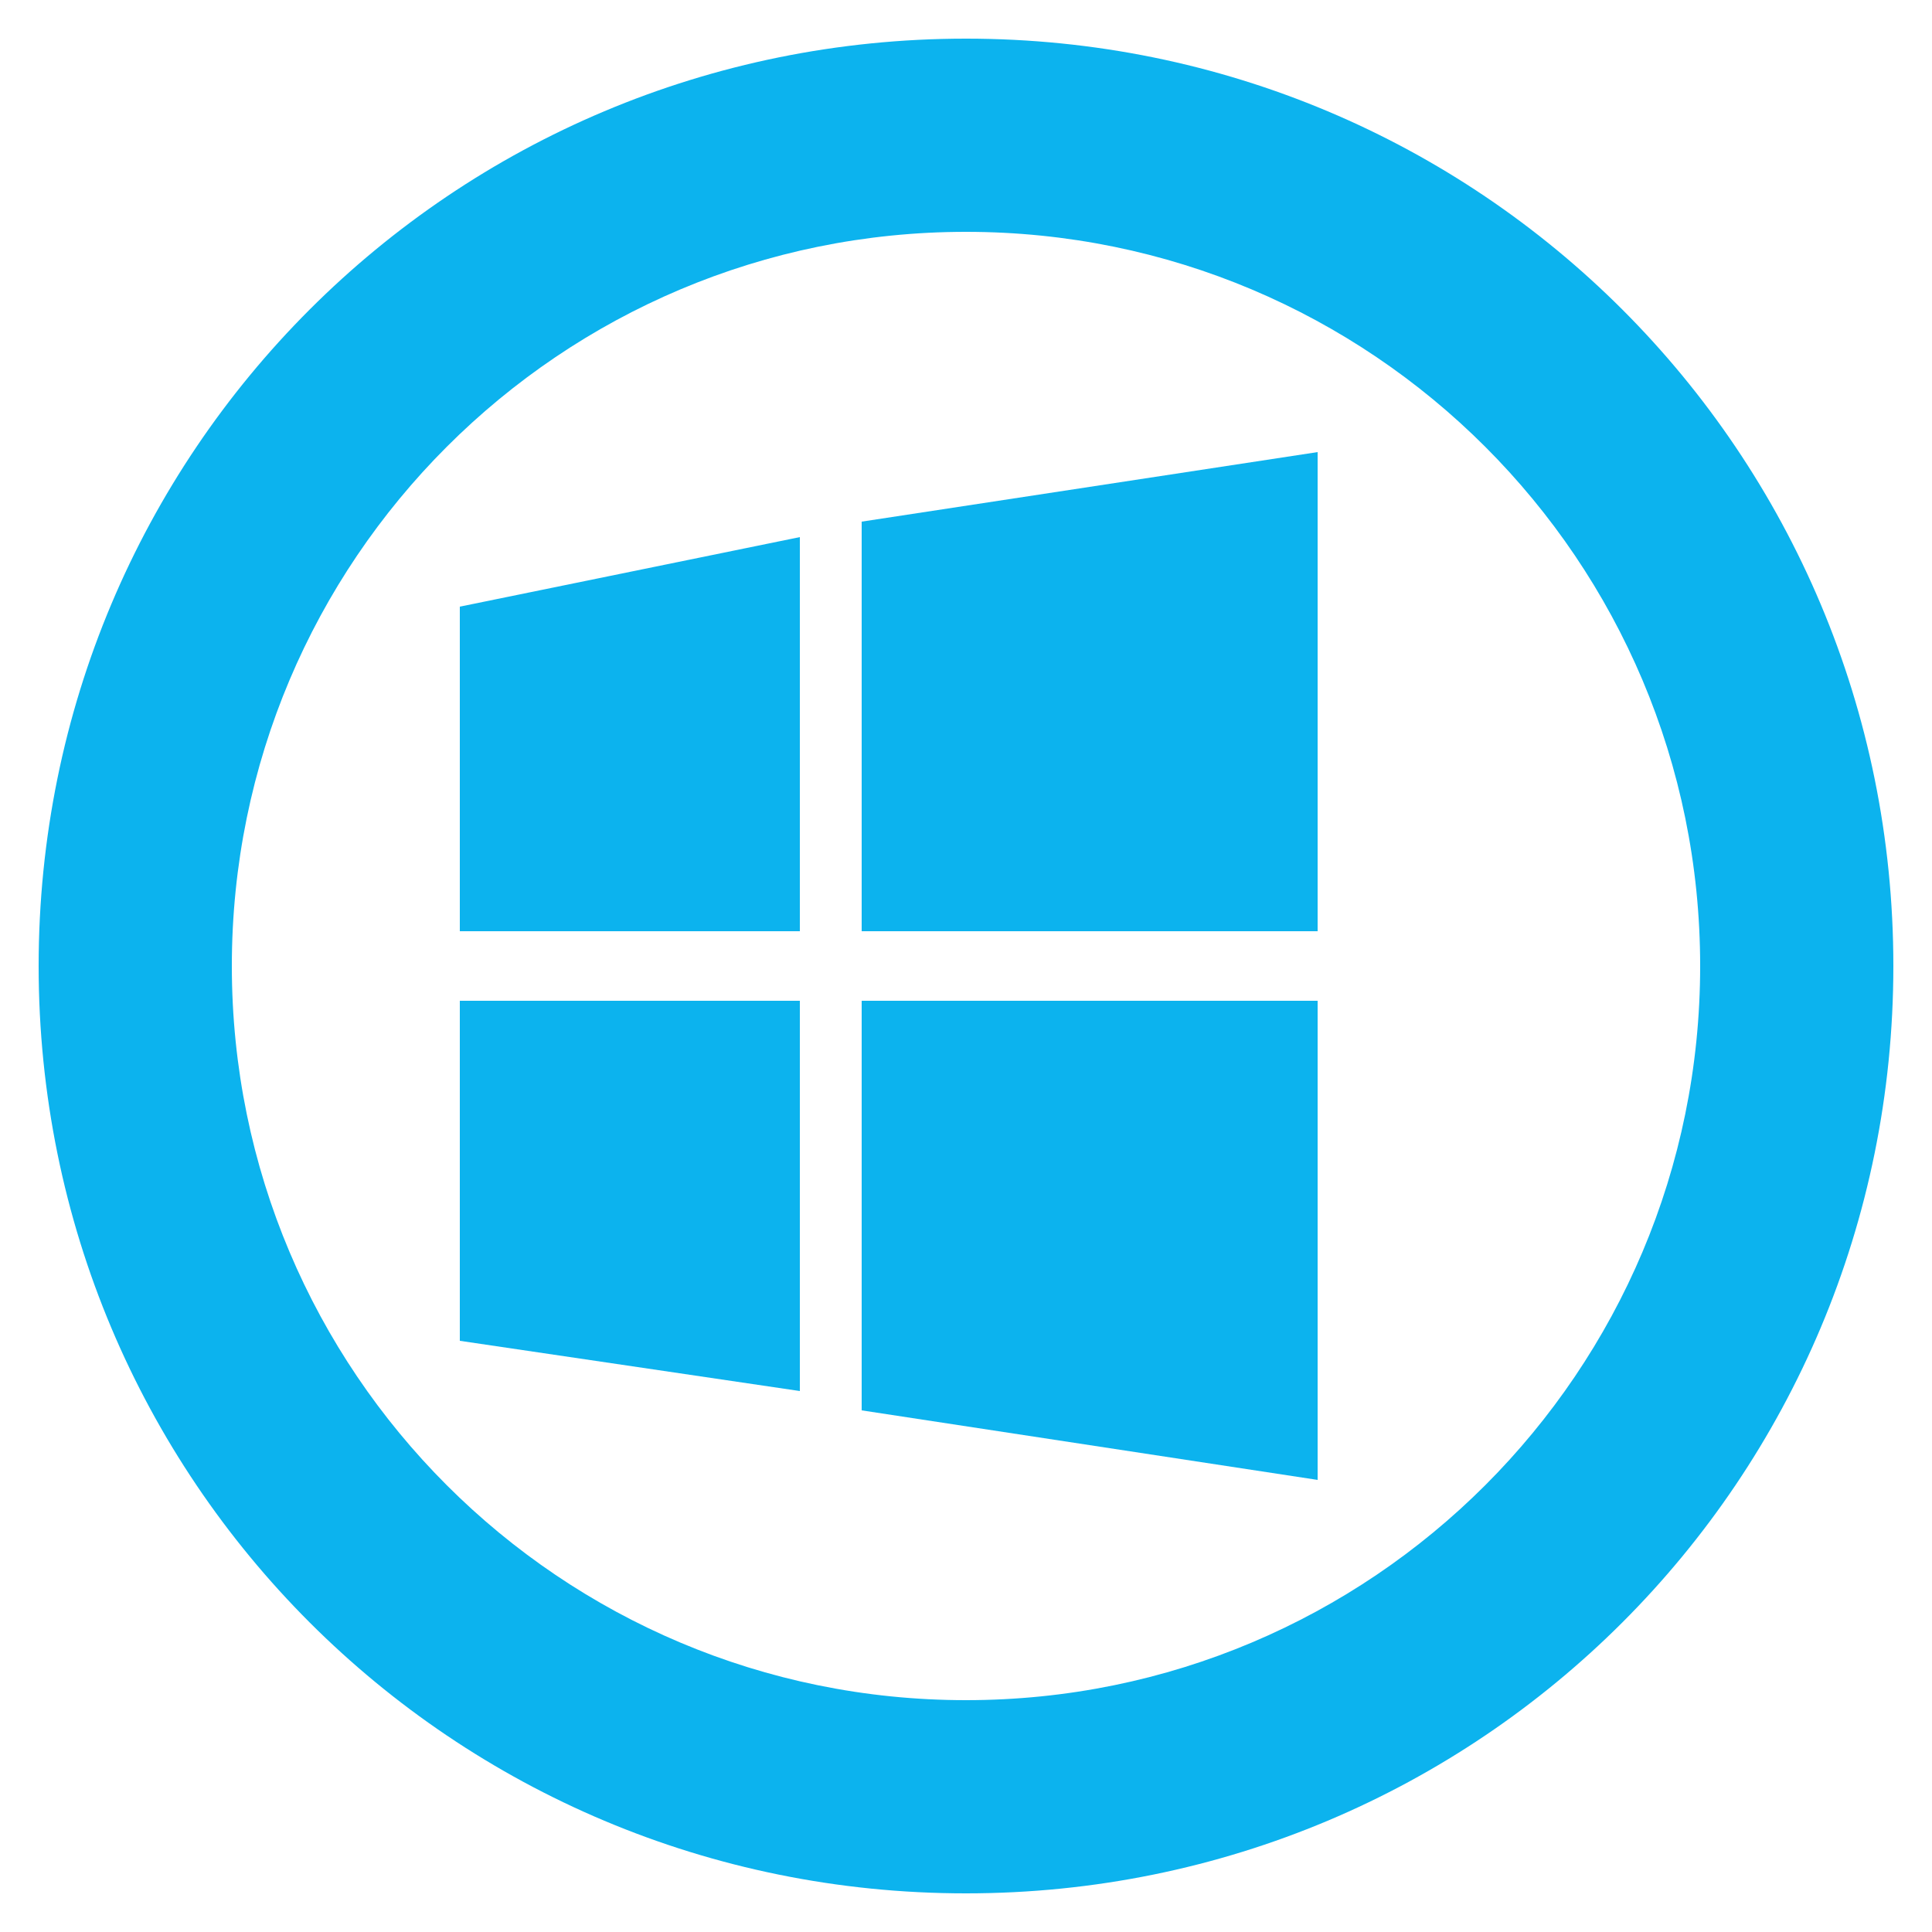 <?xml version="1.0" ?><!DOCTYPE svg  PUBLIC '-//W3C//DTD SVG 1.1//EN'  'http://www.w3.org/Graphics/SVG/1.1/DTD/svg11.dtd'><svg enable-background="new 0 0 50 50" id="Layer_1" version="1.1" viewBox="0 0 50 50" xml:space="preserve" xmlns="http://www.w3.org/2000/svg" xmlns:xlink="http://www.w3.org/1999/xlink"><path d="M11.9,34.7l8.8,1.3V25.9h-8.8V34.7z M11.9,24.1h8.8V13.9l-8.8,1.8V24.1z M22.3,36.5l11.8,1.8  V25.9H22.3V36.5z M22.3,13.5v10.6h11.8V11.7L22.3,13.5z" fill="#0CB3EE" id="Win8_2_"/><path d="M25,1C11.7,1,1,11.7,1,25s10.7,24,24,24s24-10.7,24-24S38.3,1,25,1z M25,44C14.5,44,6,35.5,6,25S14.5,6,25,6  s19,8.5,19,19S35.5,44,25,44z" fill="#0CB3EE"/></svg>